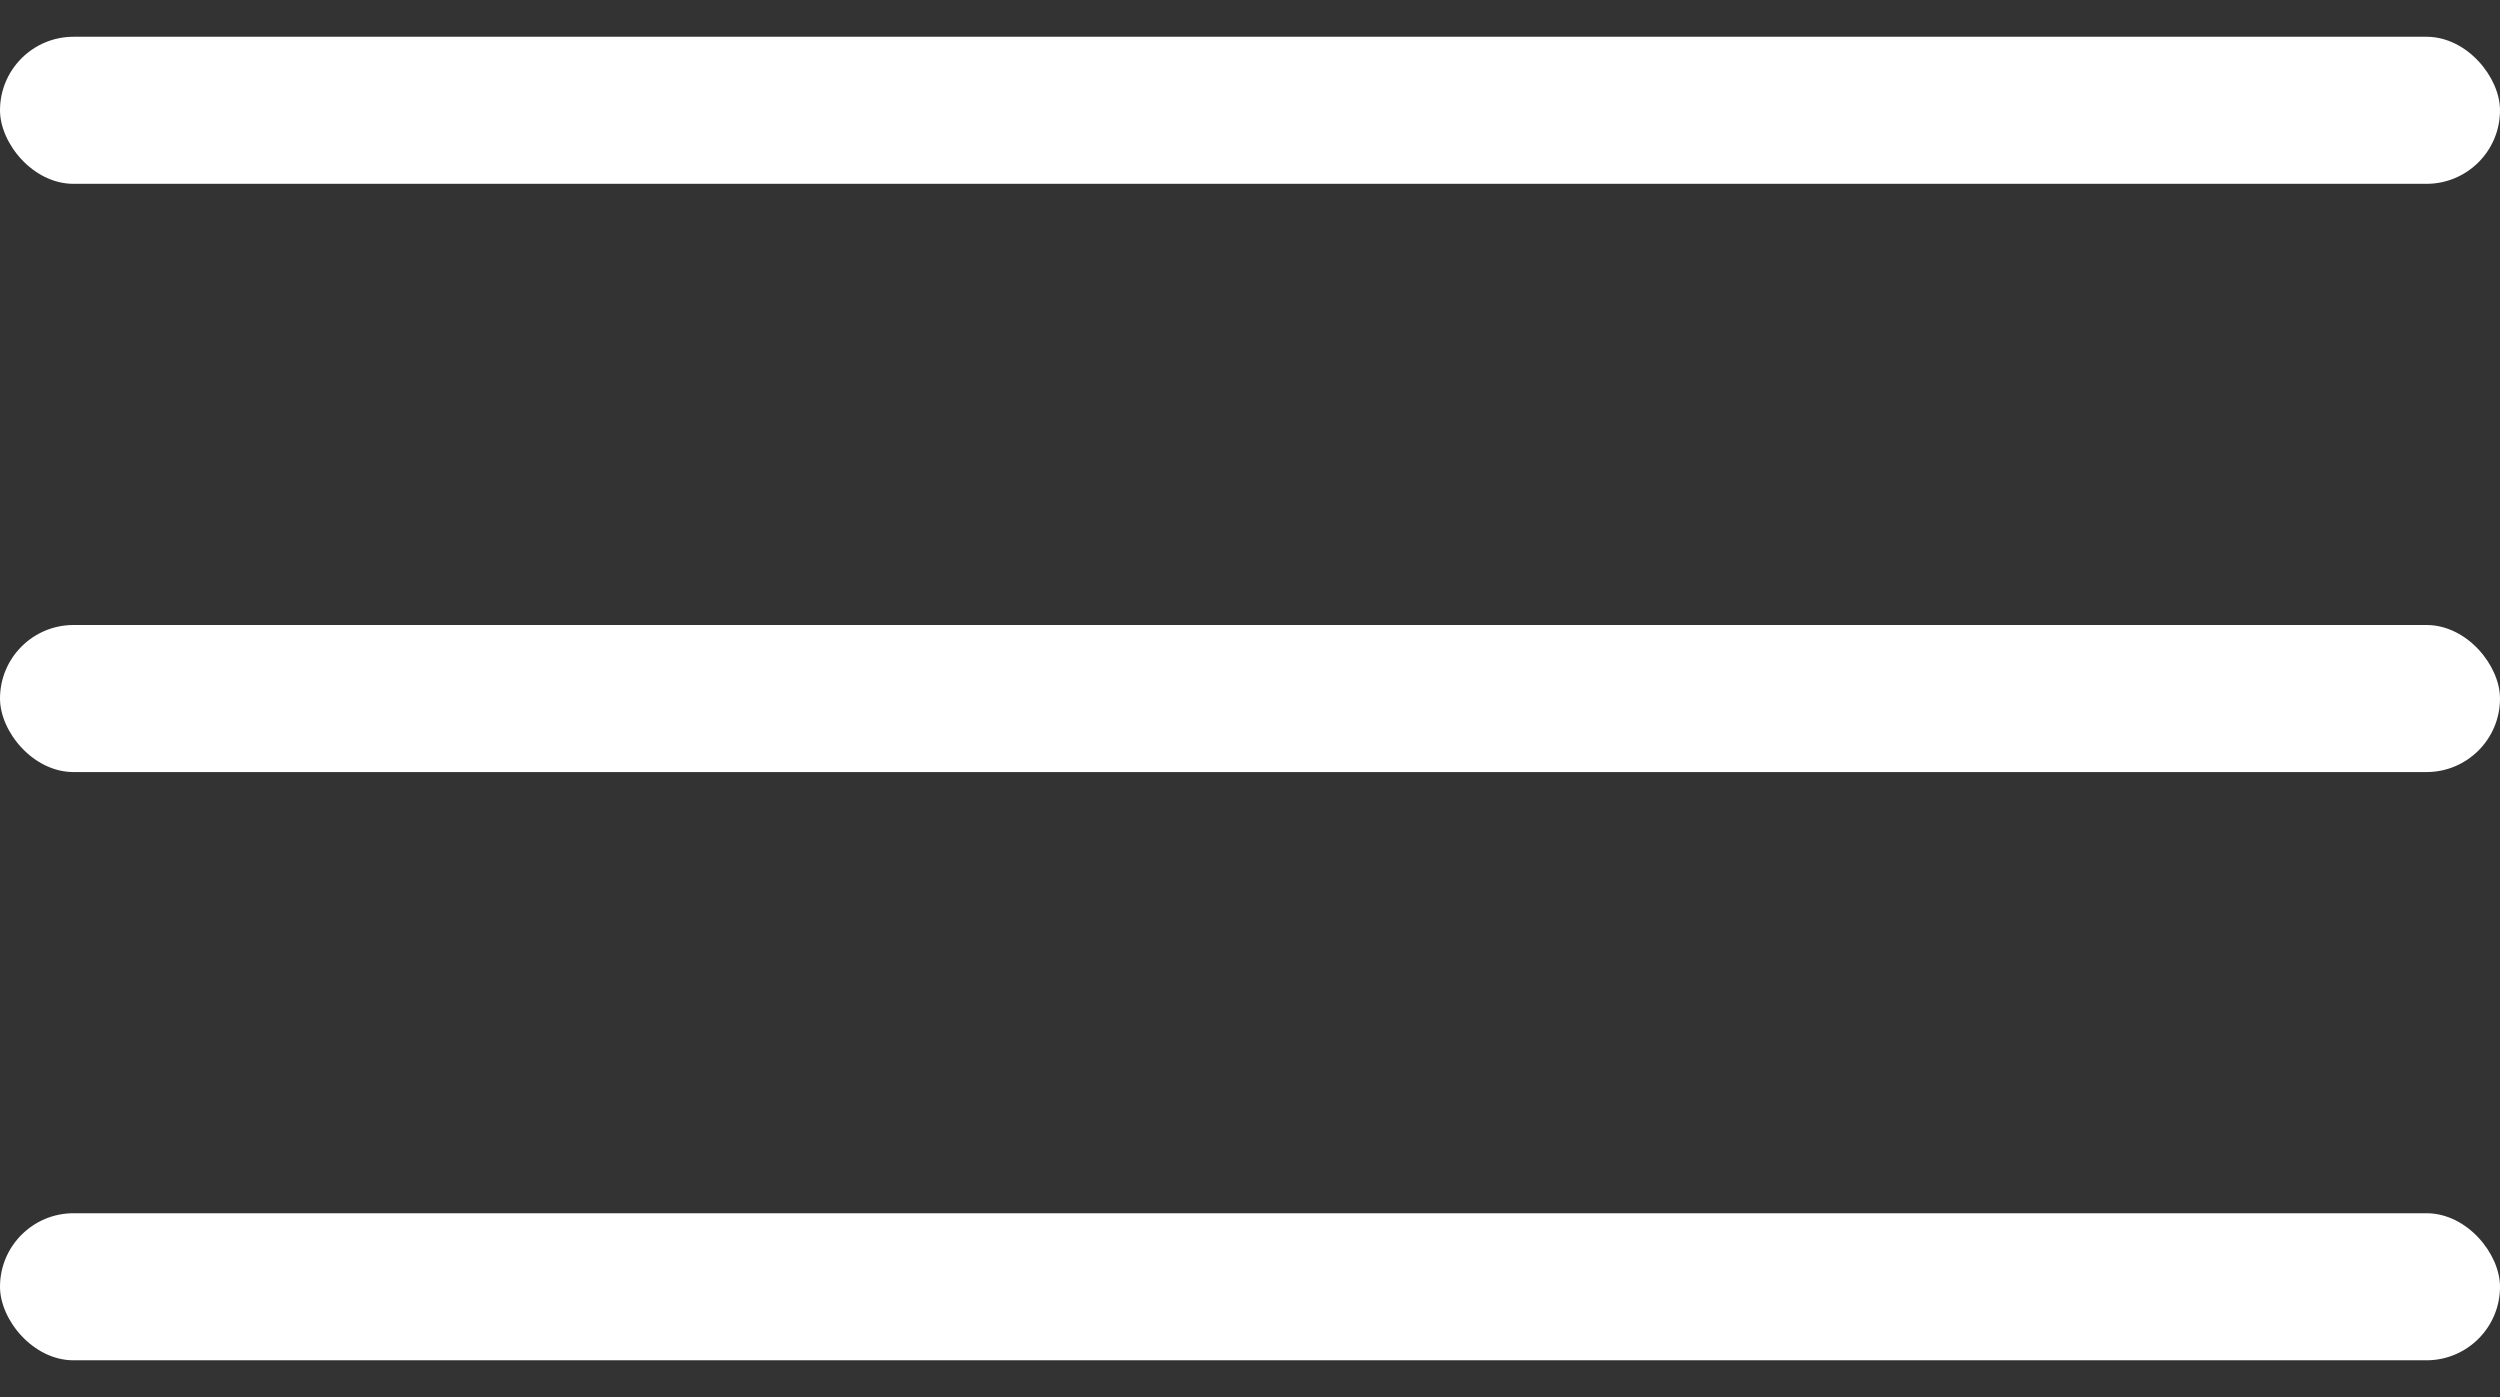 <svg width="34" height="19" viewBox="0 0 34 19" fill="none" xmlns="http://www.w3.org/2000/svg">
<rect x="0" y="0" width="34" height="19" fill="#333333" stroke="none"/>
<rect y="0.5" width="34" height="2" rx="1" fill="white"/>
<rect y="8.5" width="34" height="2" rx="1" fill="white"/>
<rect y="16.5" width="34" height="2" rx="1" fill="white"/>
</svg>
